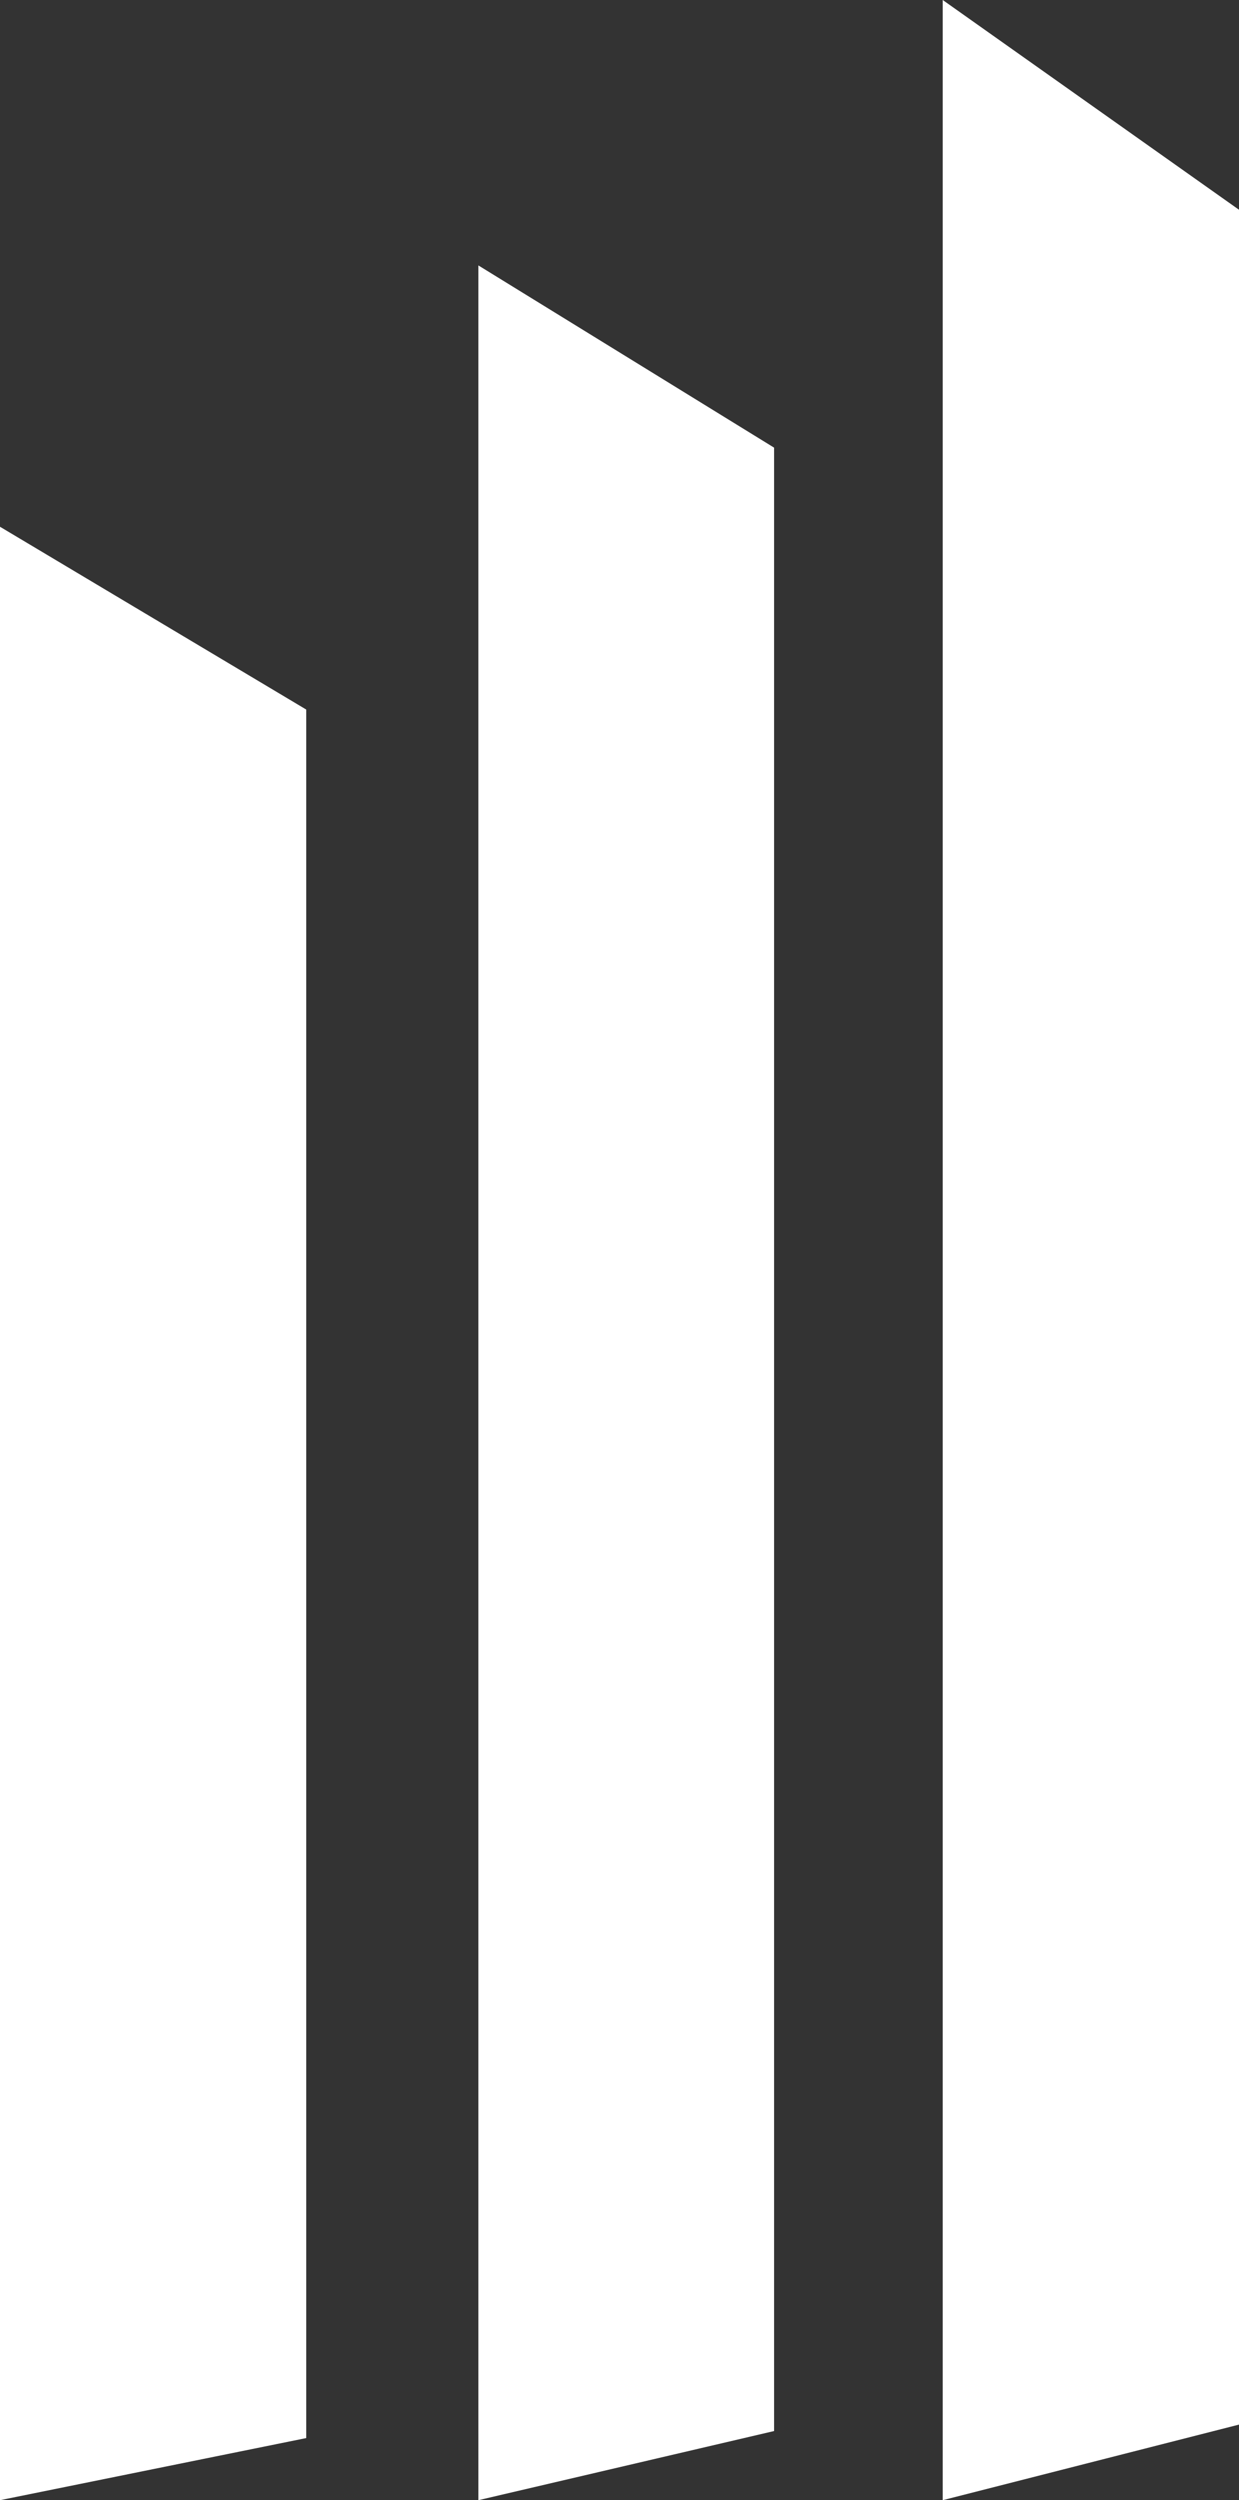 <svg xmlns="http://www.w3.org/2000/svg" viewBox="0 0 21.16 42.67"><rect x="0" y="0" width="21.16" height="42.67" fill="#333333" stroke="none"/><defs><style>.cls-1{fill:#fff;}</style></defs><g id="Camada_2" data-name="Camada 2"><g id="Camada_1-2" data-name="Camada 1"><polygon class="cls-1" points="0 8.99 0 42.67 5.23 41.61 5.23 12.11 0 8.99"/><polygon class="cls-1" points="8.17 4.53 8.17 42.67 13.22 41.49 13.22 7.64 8.17 4.53"/><polygon class="cls-1" points="16.1 0 16.1 42.67 21.16 41.38 21.16 3.58 16.1 0"/></g></g></svg>